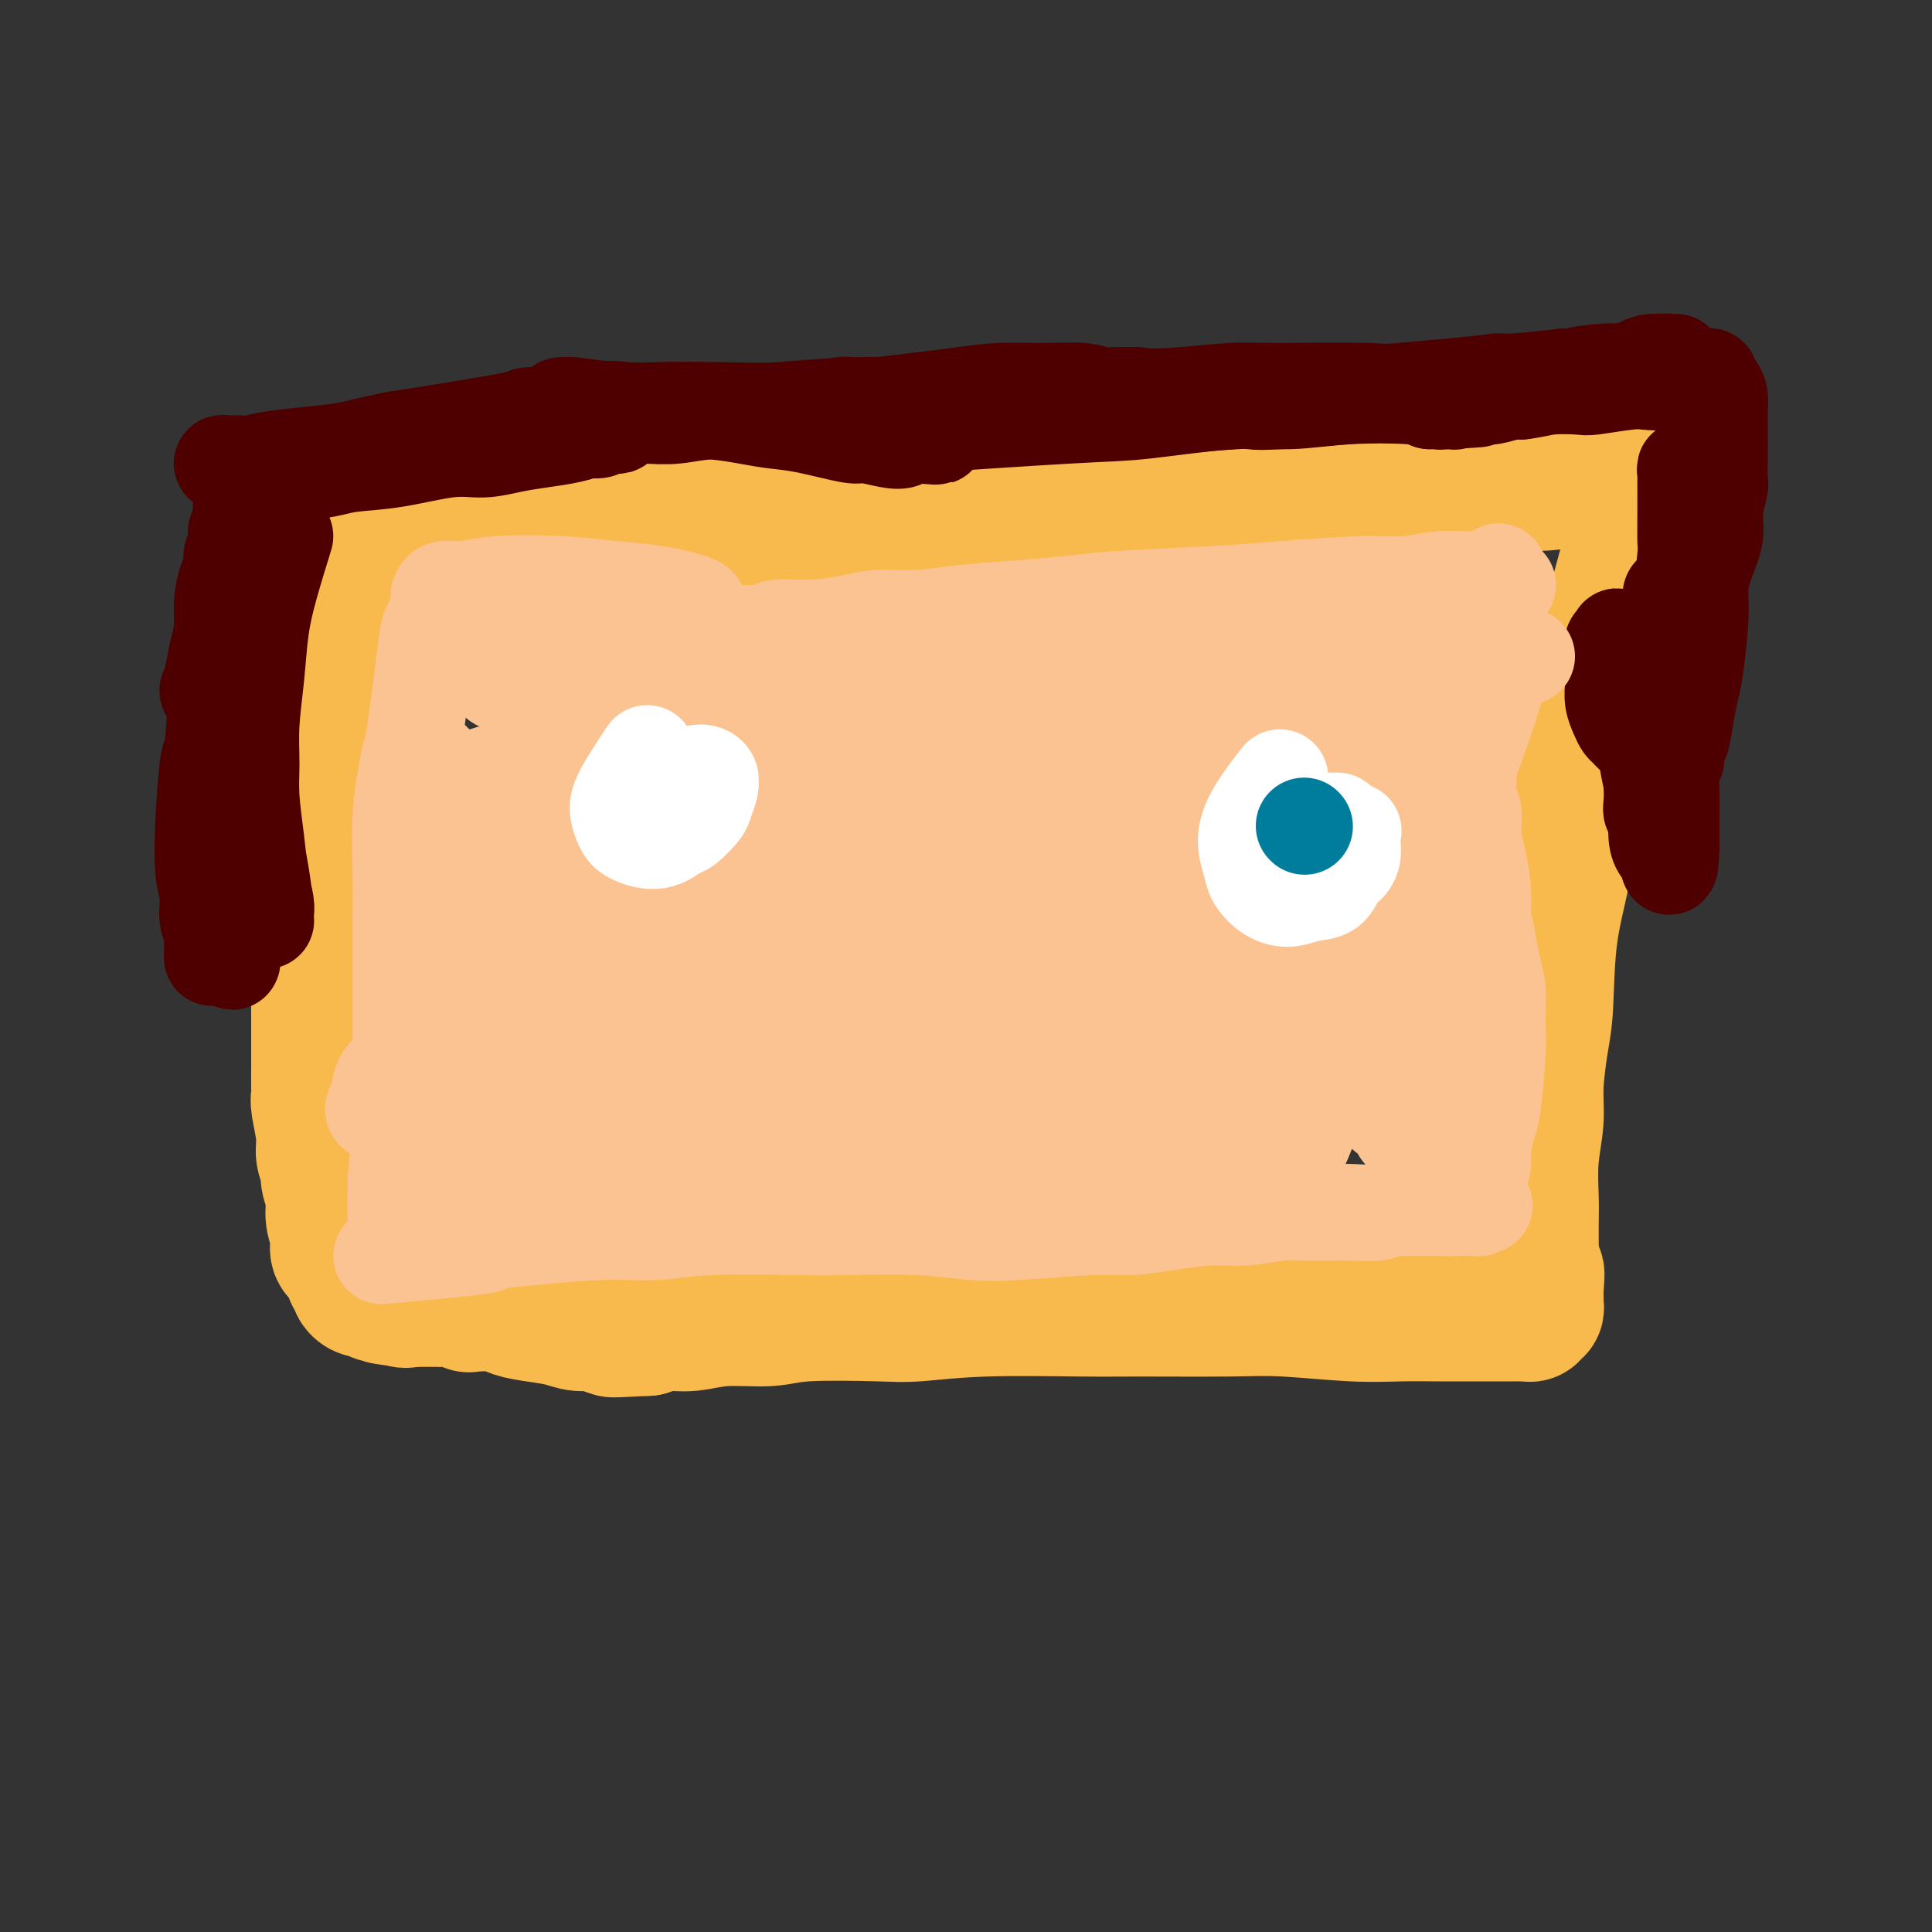 <svg viewBox='0 0 400 400' version='1.1' xmlns='http://www.w3.org/2000/svg' xmlns:xlink='http://www.w3.org/1999/xlink'><rect x="0" y="0" width="400" height="400" fill="#333333" stroke="none"/><g fill='none' stroke='#F8BA4D' stroke-width='28' stroke-linecap='round' stroke-linejoin='round'><path d='M77,107c2.270,-0.122 4.539,-0.243 6,0c1.461,0.243 2.112,0.851 4,1c1.888,0.149 5.012,-0.160 9,0c3.988,0.160 8.841,0.790 13,1c4.159,0.210 7.625,0.001 12,0c4.375,-0.001 9.661,0.207 15,0c5.339,-0.207 10.732,-0.829 15,-1c4.268,-0.171 7.413,0.109 11,0c3.587,-0.109 7.618,-0.608 14,-1c6.382,-0.392 15.117,-0.678 20,-1c4.883,-0.322 5.915,-0.678 9,-1c3.085,-0.322 8.223,-0.608 13,-1c4.777,-0.392 9.194,-0.890 14,-1c4.806,-0.110 10.003,0.168 14,0c3.997,-0.168 6.795,-0.781 10,-1c3.205,-0.219 6.816,-0.044 10,0c3.184,0.044 5.939,-0.045 9,0c3.061,0.045 6.427,0.222 10,0c3.573,-0.222 7.353,-0.843 9,-1c1.647,-0.157 1.160,0.151 4,0c2.840,-0.151 9.008,-0.762 12,-1c2.992,-0.238 2.807,-0.102 4,0c1.193,0.102 3.763,0.172 6,0c2.237,-0.172 4.141,-0.585 6,-1c1.859,-0.415 3.674,-0.833 5,-1c1.326,-0.167 2.163,-0.084 3,0'/><path d='M334,98c31.283,-1.929 10.491,-1.250 3,-1c-7.491,0.250 -1.682,0.071 1,0c2.682,-0.071 2.235,-0.033 2,0c-0.235,0.033 -0.259,0.061 0,0c0.259,-0.061 0.803,-0.211 1,0c0.197,0.211 0.049,0.781 0,1c-0.049,0.219 0.002,0.085 0,0c-0.002,-0.085 -0.057,-0.123 0,0c0.057,0.123 0.226,0.405 0,1c-0.226,0.595 -0.848,1.501 -1,2c-0.152,0.499 0.166,0.591 0,2c-0.166,1.409 -0.815,4.135 -1,5c-0.185,0.865 0.094,-0.131 -1,4c-1.094,4.131 -3.562,13.389 -5,18c-1.438,4.611 -1.846,4.574 -2,5c-0.154,0.426 -0.055,1.316 -1,6c-0.945,4.684 -2.935,13.161 -4,20c-1.065,6.839 -1.203,12.039 -2,17c-0.797,4.961 -2.251,9.682 -3,15c-0.749,5.318 -0.793,11.234 -1,15c-0.207,3.766 -0.577,5.382 -1,8c-0.423,2.618 -0.898,6.239 -1,9c-0.102,2.761 0.169,4.661 0,7c-0.169,2.339 -0.777,5.116 -1,8c-0.223,2.884 -0.060,5.876 0,8c0.060,2.124 0.016,3.379 0,5c-0.016,1.621 -0.005,3.606 0,5c0.005,1.394 0.002,2.197 0,3'/><path d='M317,261c-0.392,11.029 0.627,4.601 1,3c0.373,-1.601 0.100,1.626 0,3c-0.100,1.374 -0.026,0.894 0,1c0.026,0.106 0.003,0.799 0,1c-0.003,0.201 0.013,-0.091 0,0c-0.013,0.091 -0.055,0.564 0,1c0.055,0.436 0.208,0.835 0,1c-0.208,0.165 -0.776,0.097 -1,0c-0.224,-0.097 -0.104,-0.222 0,0c0.104,0.222 0.192,0.792 0,1c-0.192,0.208 -0.664,0.056 -1,0c-0.336,-0.056 -0.537,-0.015 -1,0c-0.463,0.015 -1.187,0.004 -2,0c-0.813,-0.004 -1.714,0.000 -3,0c-1.286,-0.000 -2.956,-0.004 -5,0c-2.044,0.004 -4.460,0.015 -7,0c-2.540,-0.015 -5.203,-0.057 -8,0c-2.797,0.057 -5.730,0.212 -10,0c-4.270,-0.212 -9.879,-0.790 -14,-1c-4.121,-0.210 -6.756,-0.053 -12,0c-5.244,0.053 -13.099,0.000 -18,0c-4.901,-0.000 -6.848,0.051 -12,0c-5.152,-0.051 -13.507,-0.206 -20,0c-6.493,0.206 -11.123,0.772 -14,1c-2.877,0.228 -4.001,0.118 -8,0c-3.999,-0.118 -10.873,-0.242 -15,0c-4.127,0.242 -5.506,0.852 -8,1c-2.494,0.148 -6.101,-0.167 -9,0c-2.899,0.167 -5.088,0.814 -7,1c-1.912,0.186 -3.546,-0.090 -5,0c-1.454,0.090 -2.727,0.545 -4,1'/><path d='M134,275c-11.671,0.619 -5.848,0.165 -4,0c1.848,-0.165 -0.278,-0.043 -1,0c-0.722,0.043 -0.040,0.008 0,0c0.040,-0.008 -0.562,0.013 -1,0c-0.438,-0.013 -0.712,-0.059 -1,0c-0.288,0.059 -0.589,0.223 -1,0c-0.411,-0.223 -0.930,-0.833 -2,-1c-1.070,-0.167 -2.691,0.109 -4,0c-1.309,-0.109 -2.306,-0.604 -4,-1c-1.694,-0.396 -4.085,-0.694 -6,-1c-1.915,-0.306 -3.355,-0.622 -4,-1c-0.645,-0.378 -0.495,-0.819 -2,-1c-1.505,-0.181 -4.665,-0.101 -6,0c-1.335,0.101 -0.845,0.223 -1,0c-0.155,-0.223 -0.955,-0.792 -2,-1c-1.045,-0.208 -2.336,-0.056 -3,0c-0.664,0.056 -0.701,0.015 -1,0c-0.299,-0.015 -0.858,-0.004 -1,0c-0.142,0.004 0.135,0.001 0,0c-0.135,-0.001 -0.681,-0.000 -1,0c-0.319,0.000 -0.410,0.000 -1,0c-0.590,-0.000 -1.678,-0.000 -2,0c-0.322,0.000 0.124,0.000 0,0c-0.124,-0.000 -0.817,-0.000 -1,0c-0.183,0.000 0.143,0.000 0,0c-0.143,-0.000 -0.755,-0.000 -1,0c-0.245,0.000 -0.122,0.000 0,0'/><path d='M84,269c-7.975,-0.944 -2.911,-0.306 -1,0c1.911,0.306 0.671,0.278 0,0c-0.671,-0.278 -0.771,-0.807 -1,-1c-0.229,-0.193 -0.586,-0.051 -1,0c-0.414,0.051 -0.884,0.010 -1,0c-0.116,-0.010 0.124,0.011 0,0c-0.124,-0.011 -0.610,-0.055 -1,0c-0.390,0.055 -0.683,0.208 -1,0c-0.317,-0.208 -0.658,-0.777 -1,-1c-0.342,-0.223 -0.683,-0.099 -1,0c-0.317,0.099 -0.608,0.174 -1,0c-0.392,-0.174 -0.883,-0.598 -1,-1c-0.117,-0.402 0.142,-0.781 0,-1c-0.142,-0.219 -0.683,-0.277 -1,-1c-0.317,-0.723 -0.410,-2.110 -1,-3c-0.590,-0.890 -1.679,-1.282 -2,-2c-0.321,-0.718 0.125,-1.763 0,-3c-0.125,-1.237 -0.822,-2.666 -1,-4c-0.178,-1.334 0.164,-2.573 0,-4c-0.164,-1.427 -0.832,-3.040 -1,-4c-0.168,-0.960 0.165,-1.265 0,-2c-0.165,-0.735 -0.829,-1.901 -1,-3c-0.171,-1.099 0.150,-2.133 0,-4c-0.150,-1.867 -0.772,-4.569 -1,-6c-0.228,-1.431 -0.061,-1.592 0,-2c0.061,-0.408 0.016,-1.062 0,-2c-0.016,-0.938 -0.004,-2.159 0,-4c0.004,-1.841 0.001,-4.303 0,-6c-0.001,-1.697 -0.000,-2.628 0,-4c0.000,-1.372 0.000,-3.186 0,-5'/><path d='M66,206c-0.850,-9.029 -0.974,-5.100 -1,-5c-0.026,0.100 0.046,-3.629 0,-6c-0.046,-2.371 -0.209,-3.383 0,-5c0.209,-1.617 0.792,-3.839 1,-6c0.208,-2.161 0.042,-4.262 0,-6c-0.042,-1.738 0.042,-3.114 0,-5c-0.042,-1.886 -0.208,-4.281 0,-6c0.208,-1.719 0.792,-2.762 1,-4c0.208,-1.238 0.042,-2.672 0,-4c-0.042,-1.328 0.041,-2.550 0,-4c-0.041,-1.450 -0.207,-3.129 0,-5c0.207,-1.871 0.788,-3.935 1,-5c0.212,-1.065 0.057,-1.131 0,-2c-0.057,-0.869 -0.014,-2.539 0,-4c0.014,-1.461 -0.000,-2.712 0,-4c0.000,-1.288 0.016,-2.613 0,-4c-0.016,-1.387 -0.062,-2.837 0,-4c0.062,-1.163 0.232,-2.041 0,-3c-0.232,-0.959 -0.865,-2.000 -1,-3c-0.135,-1.000 0.226,-1.959 0,-3c-0.226,-1.041 -1.041,-2.163 -1,-3c0.041,-0.837 0.939,-1.387 1,-2c0.061,-0.613 -0.716,-1.289 -1,-2c-0.284,-0.711 -0.076,-1.459 0,-2c0.076,-0.541 0.021,-0.876 0,-1c-0.021,-0.124 -0.006,-0.035 0,0c0.006,0.035 0.003,0.018 0,0'/></g>
<g fill='none' stroke='#4E0000' stroke-width='20' stroke-linecap='round' stroke-linejoin='round'><path d='M59,111c-1.064,3.444 -2.127,6.888 -3,10c-0.873,3.112 -1.555,5.893 -2,9c-0.445,3.107 -0.652,6.541 -1,10c-0.348,3.459 -0.837,6.945 -1,10c-0.163,3.055 -0.002,5.679 0,8c0.002,2.321 -0.157,4.338 0,7c0.157,2.662 0.631,5.970 1,9c0.369,3.030 0.635,5.784 1,8c0.365,2.216 0.829,3.894 1,5c0.171,1.106 0.050,1.641 0,2c-0.050,0.359 -0.027,0.544 0,1c0.027,0.456 0.060,1.185 0,0c-0.060,-1.185 -0.211,-4.283 -1,-9c-0.789,-4.717 -2.215,-11.052 -3,-16c-0.785,-4.948 -0.928,-8.510 -1,-12c-0.072,-3.490 -0.072,-6.910 0,-10c0.072,-3.090 0.215,-5.852 0,-8c-0.215,-2.148 -0.790,-3.682 -1,-5c-0.210,-1.318 -0.056,-2.420 0,-3c0.056,-0.580 0.012,-0.639 0,-1c-0.012,-0.361 0.007,-1.025 0,-1c-0.007,0.025 -0.040,0.737 0,2c0.040,1.263 0.154,3.075 0,7c-0.154,3.925 -0.577,9.962 -1,16'/><path d='M48,150c-0.155,5.670 -0.041,8.344 0,10c0.041,1.656 0.011,2.295 0,5c-0.011,2.705 -0.003,7.478 0,11c0.003,3.522 0.001,5.794 0,8c-0.001,2.206 -0.000,4.346 0,6c0.000,1.654 0.001,2.822 0,4c-0.001,1.178 -0.003,2.368 0,3c0.003,0.632 0.011,0.708 0,1c-0.011,0.292 -0.042,0.800 0,1c0.042,0.200 0.156,0.092 0,-1c-0.156,-1.092 -0.581,-3.167 -1,-9c-0.419,-5.833 -0.830,-15.425 -1,-21c-0.170,-5.575 -0.098,-7.134 0,-10c0.098,-2.866 0.222,-7.040 0,-10c-0.222,-2.960 -0.792,-4.707 -1,-6c-0.208,-1.293 -0.056,-2.133 0,-3c0.056,-0.867 0.016,-1.762 0,-2c-0.016,-0.238 -0.007,0.182 0,0c0.007,-0.182 0.014,-0.965 0,-1c-0.014,-0.035 -0.047,0.679 0,1c0.047,0.321 0.174,0.251 0,4c-0.174,3.749 -0.650,11.319 -1,14c-0.350,2.681 -0.573,0.473 -1,4c-0.427,3.527 -1.057,12.790 -1,18c0.057,5.210 0.800,6.366 1,8c0.200,1.634 -0.142,3.747 0,5c0.142,1.253 0.769,1.645 1,2c0.231,0.355 0.066,0.673 0,1c-0.066,0.327 -0.033,0.664 0,1'/><path d='M44,194c-0.138,8.826 0.018,1.890 0,-1c-0.018,-2.890 -0.211,-1.733 0,-5c0.211,-3.267 0.827,-10.959 1,-16c0.173,-5.041 -0.097,-7.430 0,-10c0.097,-2.570 0.562,-5.320 1,-8c0.438,-2.680 0.849,-5.289 1,-7c0.151,-1.711 0.040,-2.523 0,-3c-0.040,-0.477 -0.011,-0.619 0,-1c0.011,-0.381 0.004,-1.001 0,-1c-0.004,0.001 -0.006,0.624 0,1c0.006,0.376 0.019,0.505 0,2c-0.019,1.495 -0.072,4.357 0,6c0.072,1.643 0.268,2.066 0,4c-0.268,1.934 -1.000,5.380 -1,8c-0.000,2.620 0.732,4.414 1,6c0.268,1.586 0.072,2.966 0,4c-0.072,1.034 -0.021,1.724 0,2c0.021,0.276 0.010,0.138 0,0'/><path d='M43,143c0.341,-0.823 0.683,-1.646 1,-3c0.317,-1.354 0.611,-3.240 1,-5c0.389,-1.760 0.874,-3.396 1,-5c0.126,-1.604 -0.106,-3.178 0,-5c0.106,-1.822 0.550,-3.892 1,-5c0.450,-1.108 0.905,-1.253 1,-2c0.095,-0.747 -0.172,-2.094 0,-3c0.172,-0.906 0.782,-1.371 1,-2c0.218,-0.629 0.044,-1.422 0,-2c-0.044,-0.578 0.041,-0.939 0,-1c-0.041,-0.061 -0.208,0.180 0,0c0.208,-0.180 0.792,-0.780 1,-1c0.208,-0.220 0.042,-0.061 0,0c-0.042,0.061 0.041,0.024 0,0c-0.041,-0.024 -0.206,-0.036 0,0c0.206,0.036 0.783,0.118 1,0c0.217,-0.118 0.073,-0.437 0,0c-0.073,0.437 -0.075,1.631 0,3c0.075,1.369 0.228,2.915 0,5c-0.228,2.085 -0.835,4.711 -1,7c-0.165,2.289 0.113,4.240 0,6c-0.113,1.760 -0.618,3.327 -1,5c-0.382,1.673 -0.641,3.450 -1,5c-0.359,1.550 -0.817,2.871 -1,4c-0.183,1.129 -0.092,2.064 0,3'/><path d='M47,147c-0.559,6.222 0.042,2.776 0,2c-0.042,-0.776 -0.729,1.118 -1,2c-0.271,0.882 -0.126,0.751 0,1c0.126,0.249 0.233,0.876 0,1c-0.233,0.124 -0.806,-0.256 -1,-1c-0.194,-0.744 -0.010,-1.852 0,-3c0.010,-1.148 -0.155,-2.334 0,-4c0.155,-1.666 0.629,-3.810 1,-6c0.371,-2.190 0.639,-4.425 1,-6c0.361,-1.575 0.815,-2.490 1,-4c0.185,-1.510 0.102,-3.614 0,-5c-0.102,-1.386 -0.223,-2.054 0,-3c0.223,-0.946 0.791,-2.169 1,-3c0.209,-0.831 0.060,-1.269 0,-2c-0.060,-0.731 -0.030,-1.753 0,-2c0.030,-0.247 0.061,0.282 0,0c-0.061,-0.282 -0.212,-1.376 0,-2c0.212,-0.624 0.789,-0.779 1,-1c0.211,-0.221 0.055,-0.507 0,-1c-0.055,-0.493 -0.011,-1.193 0,-2c0.011,-0.807 -0.011,-1.722 0,-2c0.011,-0.278 0.056,0.079 0,0c-0.056,-0.079 -0.211,-0.595 0,-1c0.211,-0.405 0.789,-0.700 1,-1c0.211,-0.300 0.057,-0.606 0,-1c-0.057,-0.394 -0.015,-0.875 0,-1c0.015,-0.125 0.004,0.107 0,0c-0.004,-0.107 -0.002,-0.554 0,-1'/><path d='M51,101c0.769,-7.901 0.192,-2.652 0,-1c-0.192,1.652 -0.000,-0.293 0,-1c0.000,-0.707 -0.191,-0.174 0,0c0.191,0.174 0.764,-0.009 1,0c0.236,0.009 0.135,0.209 1,0c0.865,-0.209 2.697,-0.828 4,-1c1.303,-0.172 2.076,0.104 4,0c1.924,-0.104 4.999,-0.587 7,-1c2.001,-0.413 2.929,-0.755 5,-1c2.071,-0.245 5.287,-0.394 9,-1c3.713,-0.606 7.924,-1.668 11,-2c3.076,-0.332 5.016,0.065 7,0c1.984,-0.065 4.012,-0.591 6,-1c1.988,-0.409 3.937,-0.702 6,-1c2.063,-0.298 4.240,-0.602 6,-1c1.760,-0.398 3.102,-0.890 4,-1c0.898,-0.110 1.351,0.163 2,0c0.649,-0.163 1.494,-0.762 2,-1c0.506,-0.238 0.672,-0.115 1,0c0.328,0.115 0.817,0.223 1,0c0.183,-0.223 0.061,-0.778 0,-1c-0.061,-0.222 -0.062,-0.112 0,0c0.062,0.112 0.189,0.226 0,0c-0.189,-0.226 -0.692,-0.792 -1,-1c-0.308,-0.208 -0.422,-0.059 -1,0c-0.578,0.059 -1.619,0.026 -5,0c-3.381,-0.026 -9.103,-0.045 -11,0c-1.897,0.045 0.029,0.156 -4,1c-4.029,0.844 -14.015,2.422 -24,4'/><path d='M82,91c-6.072,1.178 -7.251,1.622 -9,2c-1.749,0.378 -4.069,0.690 -7,1c-2.931,0.310 -6.472,0.619 -9,1c-2.528,0.381 -4.042,0.833 -5,1c-0.958,0.167 -1.361,0.049 -2,0c-0.639,-0.049 -1.514,-0.027 -2,0c-0.486,0.027 -0.581,0.061 -1,0c-0.419,-0.061 -1.160,-0.216 -1,0c0.160,0.216 1.221,0.804 3,1c1.779,0.196 4.277,0.001 6,0c1.723,-0.001 2.671,0.191 5,0c2.329,-0.191 6.040,-0.766 12,-2c5.960,-1.234 14.171,-3.126 18,-4c3.829,-0.874 3.276,-0.732 6,-1c2.724,-0.268 8.725,-0.948 14,-2c5.275,-1.052 9.824,-2.475 13,-3c3.176,-0.525 4.981,-0.151 7,0c2.019,0.151 4.254,0.081 7,0c2.746,-0.081 6.004,-0.172 9,0c2.996,0.172 5.730,0.605 8,1c2.270,0.395 4.074,0.750 6,1c1.926,0.250 3.973,0.394 7,1c3.027,0.606 7.035,1.675 9,2c1.965,0.325 1.888,-0.095 3,0c1.112,0.095 3.411,0.706 5,1c1.589,0.294 2.466,0.271 3,0c0.534,-0.271 0.724,-0.792 1,-1c0.276,-0.208 0.638,-0.104 1,0'/><path d='M189,90c10.144,0.757 2.505,0.148 0,0c-2.505,-0.148 0.123,0.164 1,0c0.877,-0.164 0.001,-0.805 0,-1c-0.001,-0.195 0.872,0.057 -3,0c-3.872,-0.057 -12.489,-0.422 -17,-1c-4.511,-0.578 -4.916,-1.370 -8,-2c-3.084,-0.630 -8.846,-1.097 -13,-1c-4.154,0.097 -6.701,0.759 -9,1c-2.299,0.241 -4.349,0.062 -6,0c-1.651,-0.062 -2.903,-0.006 -4,0c-1.097,0.006 -2.037,-0.037 -3,0c-0.963,0.037 -1.948,0.154 -3,0c-1.052,-0.154 -2.173,-0.578 -3,-1c-0.827,-0.422 -1.362,-0.841 -2,-1c-0.638,-0.159 -1.378,-0.057 -2,0c-0.622,0.057 -1.126,0.067 -1,0c0.126,-0.067 0.883,-0.213 3,0c2.117,0.213 5.596,0.785 8,1c2.404,0.215 3.734,0.072 8,0c4.266,-0.072 11.467,-0.072 16,0c4.533,0.072 6.398,0.216 10,0c3.602,-0.216 8.943,-0.794 15,-1c6.057,-0.206 12.832,-0.041 16,0c3.168,0.041 2.729,-0.041 5,0c2.271,0.041 7.252,0.204 11,0c3.748,-0.204 6.262,-0.776 8,-1c1.738,-0.224 2.699,-0.099 4,0c1.301,0.099 2.943,0.171 4,0c1.057,-0.171 1.528,-0.586 2,-1'/><path d='M226,82c17.255,-0.309 5.892,-0.083 2,0c-3.892,0.083 -0.312,0.023 1,0c1.312,-0.023 0.357,-0.010 0,0c-0.357,0.010 -0.115,0.017 0,0c0.115,-0.017 0.103,-0.058 0,0c-0.103,0.058 -0.297,0.215 -1,0c-0.703,-0.215 -1.916,-0.801 -4,-1c-2.084,-0.199 -5.039,-0.011 -8,0c-2.961,0.011 -5.927,-0.154 -9,0c-3.073,0.154 -6.251,0.629 -9,1c-2.749,0.371 -5.069,0.640 -8,1c-2.931,0.360 -6.475,0.813 -9,1c-2.525,0.187 -4.033,0.109 -5,0c-0.967,-0.109 -1.395,-0.250 -2,0c-0.605,0.250 -1.388,0.892 -2,1c-0.612,0.108 -1.054,-0.318 -1,0c0.054,0.318 0.603,1.380 4,2c3.397,0.620 9.640,0.799 11,1c1.360,0.201 -2.164,0.423 4,0c6.164,-0.423 22.017,-1.490 31,-2c8.983,-0.510 11.096,-0.463 16,-1c4.904,-0.537 12.599,-1.658 18,-2c5.401,-0.342 8.510,0.094 12,0c3.490,-0.094 7.363,-0.718 12,-1c4.637,-0.282 10.039,-0.224 13,0c2.961,0.224 3.480,0.612 4,1'/><path d='M296,83c17.319,-0.775 7.617,-0.211 4,0c-3.617,0.211 -1.148,0.070 0,0c1.148,-0.070 0.976,-0.070 1,0c0.024,0.070 0.244,0.211 0,0c-0.244,-0.211 -0.952,-0.774 -1,-1c-0.048,-0.226 0.563,-0.114 0,0c-0.563,0.114 -2.301,0.230 -5,0c-2.699,-0.230 -6.359,-0.808 -12,-1c-5.641,-0.192 -13.264,0.000 -18,0c-4.736,-0.000 -6.586,-0.192 -10,0c-3.414,0.192 -8.390,0.770 -12,1c-3.610,0.230 -5.852,0.113 -8,0c-2.148,-0.113 -4.203,-0.223 -6,0c-1.797,0.223 -3.336,0.778 -5,1c-1.664,0.222 -3.453,0.112 -5,0c-1.547,-0.112 -2.852,-0.227 -4,0c-1.148,0.227 -2.139,0.797 -3,1c-0.861,0.203 -1.594,0.040 -2,0c-0.406,-0.040 -0.487,0.044 0,0c0.487,-0.044 1.542,-0.216 3,0c1.458,0.216 3.321,0.821 6,1c2.679,0.179 6.176,-0.067 7,0c0.824,0.067 -1.025,0.449 5,0c6.025,-0.449 19.923,-1.727 25,-2c5.077,-0.273 1.333,0.460 9,0c7.667,-0.460 26.746,-2.113 36,-3c9.254,-0.887 8.684,-1.008 9,-1c0.316,0.008 1.519,0.145 4,0c2.481,-0.145 6.241,-0.573 10,-1'/><path d='M324,78c17.773,-0.863 6.204,-0.020 3,0c-3.204,0.020 1.956,-0.783 5,-1c3.044,-0.217 3.971,0.152 5,0c1.029,-0.152 2.160,-0.825 3,-1c0.840,-0.175 1.388,0.150 2,0c0.612,-0.150 1.289,-0.773 2,-1c0.711,-0.227 1.456,-0.059 2,0c0.544,0.059 0.887,0.008 1,0c0.113,-0.008 -0.005,0.026 -1,0c-0.995,-0.026 -2.868,-0.113 -4,0c-1.132,0.113 -1.525,0.426 -3,1c-1.475,0.574 -4.033,1.411 -6,2c-1.967,0.589 -3.345,0.932 -5,1c-1.655,0.068 -3.588,-0.140 -5,0c-1.412,0.140 -2.303,0.626 -4,1c-1.697,0.374 -4.198,0.636 -6,1c-1.802,0.364 -2.904,0.830 -4,1c-1.096,0.170 -2.187,0.045 -3,0c-0.813,-0.045 -1.347,-0.011 -2,0c-0.653,0.011 -1.425,-0.001 -2,0c-0.575,0.001 -0.955,0.014 -1,0c-0.045,-0.014 0.244,-0.056 0,0c-0.244,0.056 -1.021,0.211 0,0c1.021,-0.211 3.841,-0.789 5,-1c1.159,-0.211 0.658,-0.057 1,0c0.342,0.057 1.526,0.016 3,0c1.474,-0.016 3.237,-0.008 5,0'/><path d='M315,81c3.028,-0.377 4.098,-0.819 6,-1c1.902,-0.181 4.638,-0.100 6,0c1.362,0.100 1.352,0.219 3,0c1.648,-0.219 4.956,-0.777 7,-1c2.044,-0.223 2.824,-0.112 4,0c1.176,0.112 2.749,0.226 4,0c1.251,-0.226 2.182,-0.793 3,-1c0.818,-0.207 1.525,-0.055 2,0c0.475,0.055 0.720,0.014 1,0c0.280,-0.014 0.596,-0.001 1,0c0.404,0.001 0.896,-0.012 1,0c0.104,0.012 -0.178,0.047 0,0c0.178,-0.047 0.818,-0.176 1,0c0.182,0.176 -0.095,0.657 0,1c0.095,0.343 0.561,0.547 1,1c0.439,0.453 0.849,1.155 1,2c0.151,0.845 0.042,1.834 0,3c-0.042,1.166 -0.015,2.510 0,4c0.015,1.490 0.020,3.127 0,5c-0.020,1.873 -0.064,3.981 0,5c0.064,1.019 0.238,0.950 0,2c-0.238,1.050 -0.886,3.219 -1,5c-0.114,1.781 0.306,3.172 0,5c-0.306,1.828 -1.339,4.091 -2,6c-0.661,1.909 -0.951,3.465 -1,5c-0.049,1.535 0.141,3.051 0,6c-0.141,2.949 -0.615,7.332 -1,10c-0.385,2.668 -0.681,3.619 -1,5c-0.319,1.381 -0.659,3.190 -1,5'/><path d='M349,148c-1.249,8.106 -0.870,3.873 -1,3c-0.130,-0.873 -0.767,1.616 -1,3c-0.233,1.384 -0.063,1.664 0,2c0.063,0.336 0.017,0.729 0,1c-0.017,0.271 -0.005,0.421 0,0c0.005,-0.421 0.004,-1.413 0,-3c-0.004,-1.587 -0.011,-3.771 0,-6c0.011,-2.229 0.042,-4.505 0,-7c-0.042,-2.495 -0.155,-5.210 0,-8c0.155,-2.790 0.577,-5.656 1,-9c0.423,-3.344 0.845,-7.166 1,-9c0.155,-1.834 0.042,-1.681 0,-3c-0.042,-1.319 -0.012,-4.110 0,-6c0.012,-1.890 0.007,-2.878 0,-4c-0.007,-1.122 -0.017,-2.376 0,-3c0.017,-0.624 0.062,-0.617 0,-1c-0.062,-0.383 -0.230,-1.154 0,-1c0.230,0.154 0.860,1.234 1,2c0.140,0.766 -0.208,1.217 0,3c0.208,1.783 0.972,4.897 1,8c0.028,3.103 -0.682,6.197 -1,9c-0.318,2.803 -0.245,5.317 0,7c0.245,1.683 0.662,2.534 0,7c-0.662,4.466 -2.404,12.548 -3,16c-0.596,3.452 -0.045,2.276 0,3c0.045,0.724 -0.416,3.350 -1,5c-0.584,1.650 -1.292,2.325 -2,3'/><path d='M344,160c-0.867,4.692 -0.035,2.921 0,3c0.035,0.079 -0.726,2.008 -1,3c-0.274,0.992 -0.059,1.045 0,1c0.059,-0.045 -0.036,-0.190 0,0c0.036,0.190 0.205,0.713 0,1c-0.205,0.287 -0.784,0.337 -1,0c-0.216,-0.337 -0.068,-1.060 0,-2c0.068,-0.940 0.055,-2.099 0,-4c-0.055,-1.901 -0.151,-4.546 0,-7c0.151,-2.454 0.548,-4.716 1,-7c0.452,-2.284 0.958,-4.590 1,-7c0.042,-2.410 -0.381,-4.922 0,-7c0.381,-2.078 1.567,-3.720 2,-5c0.433,-1.280 0.115,-2.198 0,-3c-0.115,-0.802 -0.027,-1.489 0,-2c0.027,-0.511 -0.007,-0.845 0,-1c0.007,-0.155 0.054,-0.130 0,0c-0.054,0.130 -0.210,0.365 0,1c0.210,0.635 0.784,1.671 1,3c0.216,1.329 0.072,2.951 0,5c-0.072,2.049 -0.072,4.523 0,7c0.072,2.477 0.215,4.955 0,7c-0.215,2.045 -0.790,3.658 -1,7c-0.210,3.342 -0.056,8.415 0,11c0.056,2.585 0.015,2.683 0,3c-0.015,0.317 -0.004,0.855 0,2c0.004,1.145 0.001,2.899 0,4c-0.001,1.101 -0.001,1.551 0,2'/><path d='M346,175c-0.227,8.210 -0.796,2.734 -1,1c-0.204,-1.734 -0.045,0.275 0,1c0.045,0.725 -0.026,0.165 0,0c0.026,-0.165 0.148,0.065 0,0c-0.148,-0.065 -0.565,-0.424 -1,-1c-0.435,-0.576 -0.887,-1.367 -1,-3c-0.113,-1.633 0.113,-4.106 0,-6c-0.113,-1.894 -0.566,-3.209 -1,-5c-0.434,-1.791 -0.848,-4.059 -1,-5c-0.152,-0.941 -0.041,-0.556 0,-2c0.041,-1.444 0.011,-4.715 0,-6c-0.011,-1.285 -0.003,-0.582 0,-1c0.003,-0.418 0.001,-1.958 0,-3c-0.001,-1.042 -0.000,-1.585 0,-2c0.000,-0.415 -0.001,-0.700 0,-1c0.001,-0.300 0.003,-0.614 0,-1c-0.003,-0.386 -0.011,-0.844 0,-1c0.011,-0.156 0.040,-0.011 0,0c-0.040,0.011 -0.151,-0.111 0,0c0.151,0.111 0.562,0.454 1,1c0.438,0.546 0.902,1.294 1,2c0.098,0.706 -0.170,1.369 0,2c0.170,0.631 0.778,1.231 1,2c0.222,0.769 0.060,1.709 0,2c-0.060,0.291 -0.016,-0.066 0,0c0.016,0.066 0.004,0.556 0,1c-0.004,0.444 -0.001,0.841 0,1c0.001,0.159 0.001,0.079 0,0'/><path d='M344,151c0.285,1.619 -0.501,1.166 -1,1c-0.499,-0.166 -0.711,-0.044 -1,0c-0.289,0.044 -0.655,0.009 -1,0c-0.345,-0.009 -0.670,0.009 -1,0c-0.330,-0.009 -0.666,-0.046 -1,0c-0.334,0.046 -0.668,0.176 -1,0c-0.332,-0.176 -0.663,-0.656 -1,-1c-0.337,-0.344 -0.679,-0.552 -1,-1c-0.321,-0.448 -0.622,-1.135 -1,-2c-0.378,-0.865 -0.833,-1.909 -1,-3c-0.167,-1.091 -0.044,-2.228 0,-3c0.044,-0.772 0.011,-1.177 0,-2c-0.011,-0.823 0.001,-2.062 0,-3c-0.001,-0.938 -0.014,-1.575 0,-2c0.014,-0.425 0.055,-0.637 0,-1c-0.055,-0.363 -0.207,-0.878 0,-1c0.207,-0.122 0.773,0.150 1,0c0.227,-0.150 0.116,-0.720 0,-1c-0.116,-0.280 -0.238,-0.268 0,0c0.238,0.268 0.834,0.794 1,1c0.166,0.206 -0.099,0.094 0,0c0.099,-0.094 0.563,-0.170 1,0c0.437,0.170 0.849,0.584 1,1c0.151,0.416 0.043,0.833 0,1c-0.043,0.167 -0.022,0.083 0,0'/></g>
<g fill='none' stroke='#FCC392' stroke-width='20' stroke-linecap='round' stroke-linejoin='round'><path d='M154,167c-1.866,7.965 -3.732,15.929 -5,21c-1.268,5.071 -1.938,7.248 -2,13c-0.062,5.752 0.482,15.077 1,20c0.518,4.923 1.008,5.442 3,6c1.992,0.558 5.484,1.156 7,2c1.516,0.844 1.056,1.936 5,-1c3.944,-2.936 12.293,-9.900 18,-16c5.707,-6.100 8.771,-11.336 11,-16c2.229,-4.664 3.622,-8.757 5,-12c1.378,-3.243 2.739,-5.637 3,-8c0.261,-2.363 -0.580,-4.695 -1,-6c-0.420,-1.305 -0.419,-1.584 -1,-2c-0.581,-0.416 -1.745,-0.968 -4,-1c-2.255,-0.032 -5.602,0.457 -9,2c-3.398,1.543 -6.849,4.140 -11,9c-4.151,4.860 -9.003,11.984 -12,17c-2.997,5.016 -4.139,7.926 -5,11c-0.861,3.074 -1.439,6.312 -2,9c-0.561,2.688 -1.104,4.824 -1,6c0.104,1.176 0.855,1.390 2,2c1.145,0.610 2.683,1.615 6,1c3.317,-0.615 8.413,-2.851 12,-5c3.587,-2.149 5.666,-4.210 8,-7c2.334,-2.790 4.924,-6.308 7,-10c2.076,-3.692 3.639,-7.557 4,-11c0.361,-3.443 -0.480,-6.466 -1,-9c-0.520,-2.534 -0.720,-4.581 -2,-6c-1.280,-1.419 -3.640,-2.209 -6,-3'/><path d='M184,173c-1.455,-1.750 -1.093,-1.624 -4,-1c-2.907,0.624 -9.083,1.745 -14,4c-4.917,2.255 -8.577,5.642 -11,8c-2.423,2.358 -3.611,3.686 -5,5c-1.389,1.314 -2.980,2.614 -4,4c-1.020,1.386 -1.469,2.858 -2,4c-0.531,1.142 -1.142,1.956 1,3c2.142,1.044 7.038,2.320 12,2c4.962,-0.320 9.989,-2.234 12,-3c2.011,-0.766 1.005,-0.383 0,0'/><path d='M232,133c-4.298,-0.013 -8.596,-0.027 -16,1c-7.404,1.027 -17.913,3.094 -28,5c-10.087,1.906 -19.753,3.653 -30,6c-10.247,2.347 -21.074,5.296 -31,8c-9.926,2.704 -18.949,5.163 -25,7c-6.051,1.837 -9.130,3.053 -11,4c-1.870,0.947 -2.530,1.624 -4,2c-1.470,0.376 -3.749,0.452 -1,1c2.749,0.548 10.527,1.569 17,2c6.473,0.431 11.642,0.273 22,0c10.358,-0.273 25.906,-0.662 40,-1c14.094,-0.338 26.734,-0.627 41,-1c14.266,-0.373 30.159,-0.831 41,-1c10.841,-0.169 16.631,-0.047 24,0c7.369,0.047 16.317,0.021 21,0c4.683,-0.021 5.099,-0.036 6,0c0.901,0.036 2.285,0.122 1,0c-1.285,-0.122 -5.241,-0.451 -14,-1c-8.759,-0.549 -22.322,-1.317 -35,-2c-12.678,-0.683 -24.472,-1.282 -36,-2c-11.528,-0.718 -22.791,-1.555 -32,-2c-9.209,-0.445 -16.365,-0.497 -26,-1c-9.635,-0.503 -21.747,-1.455 -28,-2c-6.253,-0.545 -6.645,-0.681 -8,-1c-1.355,-0.319 -3.672,-0.820 -5,-1c-1.328,-0.180 -1.665,-0.038 -1,0c0.665,0.038 2.333,-0.028 11,0c8.667,0.028 24.333,0.151 34,0c9.667,-0.151 13.333,-0.575 17,-1'/><path d='M176,153c16.666,-0.272 27.829,-0.452 39,-1c11.171,-0.548 22.348,-1.464 31,-2c8.652,-0.536 14.780,-0.693 19,-1c4.220,-0.307 6.532,-0.765 8,-1c1.468,-0.235 2.093,-0.249 3,0c0.907,0.249 2.095,0.760 -2,0c-4.095,-0.760 -13.474,-2.792 -24,-4c-10.526,-1.208 -22.200,-1.592 -36,-2c-13.800,-0.408 -29.724,-0.841 -43,-1c-13.276,-0.159 -23.902,-0.043 -32,0c-8.098,0.043 -13.669,0.015 -19,0c-5.331,-0.015 -10.422,-0.017 -13,0c-2.578,0.017 -2.643,0.053 -3,0c-0.357,-0.053 -1.007,-0.194 -1,0c0.007,0.194 0.672,0.724 6,1c5.328,0.276 15.320,0.298 29,0c13.680,-0.298 31.048,-0.917 42,-1c10.952,-0.083 15.487,0.370 22,0c6.513,-0.370 15.003,-1.563 19,-2c3.997,-0.437 3.501,-0.118 4,0c0.499,0.118 1.994,0.035 3,0c1.006,-0.035 1.522,-0.022 -3,-1c-4.522,-0.978 -14.083,-2.948 -24,-4c-9.917,-1.052 -20.190,-1.185 -30,-1c-9.810,0.185 -19.155,0.689 -27,1c-7.845,0.311 -14.188,0.429 -21,1c-6.812,0.571 -14.094,1.596 -19,2c-4.906,0.404 -7.436,0.186 -9,0c-1.564,-0.186 -2.161,-0.339 0,0c2.161,0.339 7.081,1.169 12,2'/><path d='M107,139c7.724,0.357 21.033,0.249 27,0c5.967,-0.249 4.591,-0.638 8,-1c3.409,-0.362 11.602,-0.696 16,-1c4.398,-0.304 5.001,-0.578 6,-1c0.999,-0.422 2.395,-0.994 3,-1c0.605,-0.006 0.420,0.552 -1,0c-1.420,-0.552 -4.073,-2.215 -11,-3c-6.927,-0.785 -18.126,-0.694 -24,-1c-5.874,-0.306 -6.422,-1.010 -11,-1c-4.578,0.010 -13.188,0.734 -18,1c-4.812,0.266 -5.828,0.073 -7,0c-1.172,-0.073 -2.500,-0.027 -3,0c-0.500,0.027 -0.173,0.034 0,0c0.173,-0.034 0.190,-0.108 3,0c2.810,0.108 8.411,0.397 15,0c6.589,-0.397 14.164,-1.481 19,-2c4.836,-0.519 6.933,-0.471 9,-1c2.067,-0.529 4.105,-1.633 5,-2c0.895,-0.367 0.648,0.003 1,0c0.352,-0.003 1.302,-0.380 0,-1c-1.302,-0.620 -4.858,-1.483 -8,-2c-3.142,-0.517 -5.872,-0.689 -9,-1c-3.128,-0.311 -6.656,-0.760 -11,-1c-4.344,-0.240 -9.506,-0.272 -13,0c-3.494,0.272 -5.320,0.849 -7,1c-1.680,0.151 -3.213,-0.125 -4,0c-0.787,0.125 -0.827,0.649 -1,1c-0.173,0.351 -0.478,0.529 1,1c1.478,0.471 4.739,1.236 8,2'/><path d='M100,126c3.531,0.785 8.358,0.746 12,1c3.642,0.254 6.100,0.800 8,1c1.900,0.200 3.243,0.053 4,0c0.757,-0.053 0.929,-0.011 1,0c0.071,0.011 0.043,-0.008 0,0c-0.043,0.008 -0.099,0.043 -1,0c-0.901,-0.043 -2.647,-0.165 -5,0c-2.353,0.165 -5.313,0.619 -8,1c-2.687,0.381 -5.102,0.691 -7,1c-1.898,0.309 -3.279,0.616 -4,1c-0.721,0.384 -0.781,0.845 -1,1c-0.219,0.155 -0.598,0.004 -1,0c-0.402,-0.004 -0.828,0.138 -1,0c-0.172,-0.138 -0.092,-0.558 0,-1c0.092,-0.442 0.195,-0.907 0,-1c-0.195,-0.093 -0.687,0.184 -1,0c-0.313,-0.184 -0.447,-0.831 -1,-1c-0.553,-0.169 -1.524,0.138 -2,0c-0.476,-0.138 -0.455,-0.721 -1,-1c-0.545,-0.279 -1.655,-0.253 -2,0c-0.345,0.253 0.075,0.735 0,1c-0.075,0.265 -0.644,0.313 -1,1c-0.356,0.687 -0.500,2.012 -1,6c-0.500,3.988 -1.357,10.639 -2,15c-0.643,4.361 -1.073,6.434 -1,10c0.073,3.566 0.648,8.626 1,13c0.352,4.374 0.479,8.062 1,11c0.521,2.938 1.434,5.125 2,7c0.566,1.875 0.783,3.437 1,5'/><path d='M90,197c1.016,6.250 1.056,3.875 1,3c-0.056,-0.875 -0.208,-0.249 0,0c0.208,0.249 0.774,0.121 1,0c0.226,-0.121 0.110,-0.236 0,-2c-0.110,-1.764 -0.214,-5.178 0,-9c0.214,-3.822 0.747,-8.054 1,-10c0.253,-1.946 0.226,-1.607 0,-4c-0.226,-2.393 -0.651,-7.519 -1,-10c-0.349,-2.481 -0.623,-2.319 -1,-3c-0.377,-0.681 -0.856,-2.206 -1,-3c-0.144,-0.794 0.049,-0.857 0,-1c-0.049,-0.143 -0.338,-0.365 -1,-1c-0.662,-0.635 -1.697,-1.683 -2,-2c-0.303,-0.317 0.126,0.096 0,0c-0.126,-0.096 -0.808,-0.702 -1,-1c-0.192,-0.298 0.106,-0.288 0,0c-0.106,0.288 -0.617,0.854 -1,2c-0.383,1.146 -0.639,2.873 -1,5c-0.361,2.127 -0.829,4.656 -1,8c-0.171,3.344 -0.046,7.503 0,11c0.046,3.497 0.012,6.331 0,9c-0.012,2.669 -0.002,5.173 0,8c0.002,2.827 -0.002,5.976 0,11c0.002,5.024 0.011,11.924 0,15c-0.011,3.076 -0.041,2.328 0,3c0.041,0.672 0.155,2.763 0,6c-0.155,3.237 -0.577,7.618 -1,12'/><path d='M82,244c-0.138,12.566 0.015,6.481 0,5c-0.015,-1.481 -0.200,1.642 0,3c0.200,1.358 0.786,0.952 1,1c0.214,0.048 0.058,0.551 0,1c-0.058,0.449 -0.016,0.842 0,1c0.016,0.158 0.008,0.079 0,0'/><path d='M79,260c8.293,-0.754 16.585,-1.507 20,-2c3.415,-0.493 1.952,-0.724 3,-1c1.048,-0.276 4.608,-0.596 9,-1c4.392,-0.404 9.618,-0.893 14,-1c4.382,-0.107 7.922,0.166 11,0c3.078,-0.166 5.696,-0.773 11,-1c5.304,-0.227 13.294,-0.074 18,0c4.706,0.074 6.127,0.068 10,0c3.873,-0.068 10.199,-0.200 15,0c4.801,0.200 8.076,0.730 11,1c2.924,0.270 5.498,0.278 10,0c4.502,-0.278 10.932,-0.844 15,-1c4.068,-0.156 5.774,0.098 8,0c2.226,-0.098 4.970,-0.548 8,-1c3.030,-0.452 6.344,-0.906 9,-1c2.656,-0.094 4.652,0.171 7,0c2.348,-0.171 5.048,-0.777 7,-1c1.952,-0.223 3.157,-0.064 5,0c1.843,0.064 4.324,0.031 6,0c1.676,-0.031 2.547,-0.061 4,0c1.453,0.061 3.488,0.212 5,0c1.512,-0.212 2.502,-0.789 3,-1c0.498,-0.211 0.505,-0.057 2,0c1.495,0.057 4.480,0.015 6,0c1.520,-0.015 1.577,-0.004 2,0c0.423,0.004 1.211,0.002 2,0'/><path d='M300,250c13.947,-0.774 4.316,-0.207 1,0c-3.316,0.207 -0.315,0.056 1,0c1.315,-0.056 0.945,-0.015 1,0c0.055,0.015 0.537,0.005 1,0c0.463,-0.005 0.909,-0.005 1,0c0.091,0.005 -0.172,0.016 0,0c0.172,-0.016 0.778,-0.059 1,0c0.222,0.059 0.060,0.220 0,0c-0.060,-0.220 -0.017,-0.820 0,-1c0.017,-0.180 0.009,0.062 0,0c-0.009,-0.062 -0.017,-0.426 0,-1c0.017,-0.574 0.060,-1.358 0,-2c-0.060,-0.642 -0.224,-1.140 0,-2c0.224,-0.860 0.834,-2.080 1,-3c0.166,-0.920 -0.113,-1.539 0,-3c0.113,-1.461 0.620,-3.765 1,-5c0.380,-1.235 0.635,-1.400 1,-4c0.365,-2.600 0.841,-7.636 1,-11c0.159,-3.364 0.001,-5.056 0,-7c-0.001,-1.944 0.153,-4.139 0,-6c-0.153,-1.861 -0.615,-3.389 -1,-5c-0.385,-1.611 -0.692,-3.306 -1,-5'/><path d='M308,195c-0.547,-4.198 -0.916,-3.192 -1,-4c-0.084,-0.808 0.117,-3.432 0,-6c-0.117,-2.568 -0.553,-5.082 -1,-7c-0.447,-1.918 -0.904,-3.239 -1,-5c-0.096,-1.761 0.171,-3.962 0,-5c-0.171,-1.038 -0.778,-0.913 -1,-2c-0.222,-1.087 -0.059,-3.386 0,-5c0.059,-1.614 0.015,-2.544 0,-4c-0.015,-1.456 -0.000,-3.439 0,-5c0.000,-1.561 -0.015,-2.701 0,-4c0.015,-1.299 0.059,-2.756 0,-4c-0.059,-1.244 -0.222,-2.273 0,-3c0.222,-0.727 0.829,-1.150 1,-2c0.171,-0.850 -0.094,-2.125 0,-3c0.094,-0.875 0.546,-1.351 1,-2c0.454,-0.649 0.909,-1.473 1,-2c0.091,-0.527 -0.182,-0.757 0,-1c0.182,-0.243 0.818,-0.499 1,-1c0.182,-0.501 -0.091,-1.248 0,-2c0.091,-0.752 0.547,-1.511 1,-2c0.453,-0.489 0.905,-0.709 1,-1c0.095,-0.291 -0.167,-0.653 0,-1c0.167,-0.347 0.764,-0.681 1,-1c0.236,-0.319 0.113,-0.625 0,-1c-0.113,-0.375 -0.215,-0.819 0,-1c0.215,-0.181 0.748,-0.100 1,0c0.252,0.100 0.222,0.219 0,0c-0.222,-0.219 -0.635,-0.777 -1,-1c-0.365,-0.223 -0.683,-0.112 -1,0'/><path d='M310,120c0.794,-3.247 -0.221,-0.866 -1,0c-0.779,0.866 -1.321,0.217 -2,0c-0.679,-0.217 -1.493,-0.003 -3,0c-1.507,0.003 -3.707,-0.207 -6,0c-2.293,0.207 -4.680,0.829 -7,1c-2.320,0.171 -4.573,-0.109 -9,0c-4.427,0.109 -11.028,0.607 -16,1c-4.972,0.393 -8.315,0.682 -14,1c-5.685,0.318 -13.711,0.663 -19,1c-5.289,0.337 -7.842,0.664 -11,1c-3.158,0.336 -6.922,0.681 -11,1c-4.078,0.319 -8.472,0.611 -12,1c-3.528,0.389 -6.192,0.874 -9,1c-2.808,0.126 -5.760,-0.106 -8,0c-2.240,0.106 -3.769,0.551 -6,1c-2.231,0.449 -5.163,0.904 -8,1c-2.837,0.096 -5.580,-0.167 -7,0c-1.420,0.167 -1.518,0.763 -3,1c-1.482,0.237 -4.347,0.116 -6,0c-1.653,-0.116 -2.093,-0.228 -3,0c-0.907,0.228 -2.281,0.797 -3,1c-0.719,0.203 -0.782,0.039 -1,0c-0.218,-0.039 -0.591,0.046 -1,0c-0.409,-0.046 -0.854,-0.222 3,0c3.854,0.222 12.008,0.844 18,1c5.992,0.156 9.823,-0.154 22,0c12.177,0.154 32.702,0.772 40,1c7.298,0.228 1.371,0.065 5,0c3.629,-0.065 16.815,-0.033 30,0'/><path d='M262,134c22.590,0.552 21.066,0.932 23,1c1.934,0.068 7.328,-0.175 12,0c4.672,0.175 8.624,0.768 11,1c2.376,0.232 3.178,0.104 5,0c1.822,-0.104 4.666,-0.182 2,0c-2.666,0.182 -10.842,0.626 -14,1c-3.158,0.374 -1.298,0.677 -7,1c-5.702,0.323 -18.967,0.665 -28,1c-9.033,0.335 -13.835,0.664 -20,1c-6.165,0.336 -13.692,0.679 -19,1c-5.308,0.321 -8.395,0.621 -11,1c-2.605,0.379 -4.728,0.837 -6,1c-1.272,0.163 -1.693,0.031 -2,0c-0.307,-0.031 -0.498,0.037 -1,0c-0.502,-0.037 -1.313,-0.181 0,0c1.313,0.181 4.749,0.686 9,1c4.251,0.314 9.315,0.438 18,0c8.685,-0.438 20.990,-1.438 26,-2c5.010,-0.562 2.725,-0.687 5,-1c2.275,-0.313 9.108,-0.815 12,-1c2.892,-0.185 1.841,-0.052 2,0c0.159,0.052 1.529,0.022 2,0c0.471,-0.022 0.043,-0.035 0,0c-0.043,0.035 0.298,0.117 -1,1c-1.298,0.883 -4.234,2.565 -8,5c-3.766,2.435 -8.360,5.622 -13,9c-4.640,3.378 -9.326,6.948 -12,9c-2.674,2.052 -3.335,2.586 -4,3c-0.665,0.414 -1.332,0.707 -2,1'/><path d='M241,168c-6.378,4.505 -2.323,1.767 1,1c3.323,-0.767 5.915,0.437 10,0c4.085,-0.437 9.663,-2.516 15,-5c5.337,-2.484 10.433,-5.372 15,-8c4.567,-2.628 8.606,-4.994 12,-7c3.394,-2.006 6.145,-3.652 8,-5c1.855,-1.348 2.816,-2.399 4,-3c1.184,-0.601 2.591,-0.751 3,-1c0.409,-0.249 -0.179,-0.596 0,-1c0.179,-0.404 1.126,-0.864 1,1c-0.126,1.864 -1.326,6.052 -5,16c-3.674,9.948 -9.822,25.657 -13,36c-3.178,10.343 -3.387,15.320 -4,19c-0.613,3.680 -1.629,6.061 -2,8c-0.371,1.939 -0.098,3.434 0,5c0.098,1.566 0.020,3.202 0,4c-0.020,0.798 0.019,0.759 0,1c-0.019,0.241 -0.094,0.761 1,-1c1.094,-1.761 3.357,-5.805 5,-11c1.643,-5.195 2.667,-11.542 3,-16c0.333,-4.458 -0.023,-7.026 0,-10c0.023,-2.974 0.427,-6.353 0,-8c-0.427,-1.647 -1.684,-1.561 -2,-3c-0.316,-1.439 0.310,-4.402 -1,-1c-1.310,3.402 -4.557,13.170 -6,18c-1.443,4.830 -1.081,4.724 -1,8c0.081,3.276 -0.120,9.936 0,14c0.120,4.064 0.560,5.532 1,7'/><path d='M286,226c0.319,5.541 1.116,4.893 2,5c0.884,0.107 1.856,0.970 2,2c0.144,1.030 -0.538,2.228 1,0c1.538,-2.228 5.298,-7.882 7,-11c1.702,-3.118 1.346,-3.700 2,-9c0.654,-5.300 2.318,-15.317 3,-21c0.682,-5.683 0.382,-7.030 0,-9c-0.382,-1.970 -0.846,-4.563 -1,-6c-0.154,-1.437 0.004,-1.719 0,-2c-0.004,-0.281 -0.169,-0.561 -1,0c-0.831,0.561 -2.329,1.963 -4,6c-1.671,4.037 -3.516,10.710 -5,17c-1.484,6.290 -2.609,12.198 -3,16c-0.391,3.802 -0.048,5.497 0,7c0.048,1.503 -0.197,2.813 0,4c0.197,1.187 0.837,2.251 1,3c0.163,0.749 -0.152,1.182 0,1c0.152,-0.182 0.770,-0.978 2,-4c1.230,-3.022 3.073,-8.269 4,-15c0.927,-6.731 0.938,-14.945 1,-20c0.062,-5.055 0.174,-6.951 0,-9c-0.174,-2.049 -0.636,-4.250 -1,-5c-0.364,-0.750 -0.631,-0.051 -1,0c-0.369,0.051 -0.839,-0.548 -3,1c-2.161,1.548 -6.013,5.244 -11,14c-4.987,8.756 -11.110,22.574 -14,30c-2.890,7.426 -2.547,8.461 -3,11c-0.453,2.539 -1.701,6.583 -2,9c-0.299,2.417 0.350,3.209 1,4'/><path d='M263,245c-0.816,4.040 -0.856,2.140 0,1c0.856,-1.140 2.609,-1.520 5,-6c2.391,-4.480 5.419,-13.060 8,-21c2.581,-7.940 4.715,-15.239 6,-20c1.285,-4.761 1.720,-6.982 2,-10c0.280,-3.018 0.406,-6.832 0,-9c-0.406,-2.168 -1.345,-2.691 -3,-4c-1.655,-1.309 -4.028,-3.404 -12,0c-7.972,3.404 -21.545,12.308 -27,16c-5.455,3.692 -2.794,2.174 -5,6c-2.206,3.826 -9.280,12.998 -13,18c-3.720,5.002 -4.087,5.835 -4,8c0.087,2.165 0.628,5.662 1,7c0.372,1.338 0.576,0.518 1,1c0.424,0.482 1.070,2.267 5,2c3.930,-0.267 11.144,-2.585 17,-5c5.856,-2.415 10.353,-4.926 14,-9c3.647,-4.074 6.443,-9.711 9,-14c2.557,-4.289 4.876,-7.230 6,-10c1.124,-2.770 1.055,-5.370 1,-7c-0.055,-1.630 -0.094,-2.290 -1,-3c-0.906,-0.710 -2.679,-1.469 -5,-2c-2.321,-0.531 -5.191,-0.835 -13,4c-7.809,4.835 -20.556,14.808 -26,19c-5.444,4.192 -3.583,2.604 -5,5c-1.417,2.396 -6.112,8.776 -7,12c-0.888,3.224 2.030,3.291 3,4c0.970,0.709 -0.009,2.060 5,0c5.009,-2.060 16.004,-7.530 27,-13'/><path d='M252,215c7.000,-4.329 10.999,-8.652 13,-11c2.001,-2.348 2.004,-2.721 3,-4c0.996,-1.279 2.984,-3.465 4,-5c1.016,-1.535 1.060,-2.420 1,-3c-0.060,-0.580 -0.223,-0.857 -1,-1c-0.777,-0.143 -2.167,-0.153 -6,2c-3.833,2.153 -10.110,6.470 -16,11c-5.890,4.530 -11.394,9.273 -15,13c-3.606,3.727 -5.315,6.438 -7,9c-1.685,2.562 -3.347,4.973 -4,7c-0.653,2.027 -0.297,3.668 0,5c0.297,1.332 0.537,2.356 4,2c3.463,-0.356 10.150,-2.091 18,-6c7.850,-3.909 16.864,-9.992 23,-15c6.136,-5.008 9.395,-8.941 12,-12c2.605,-3.059 4.555,-5.245 6,-7c1.445,-1.755 2.384,-3.080 3,-4c0.616,-0.920 0.907,-1.435 0,-2c-0.907,-0.565 -3.013,-1.181 -8,0c-4.987,1.181 -12.854,4.161 -22,9c-9.146,4.839 -19.569,11.539 -27,17c-7.431,5.461 -11.869,9.682 -15,13c-3.131,3.318 -4.954,5.733 -6,7c-1.046,1.267 -1.316,1.386 -2,2c-0.684,0.614 -1.784,1.724 0,2c1.784,0.276 6.451,-0.283 12,-2c5.549,-1.717 11.978,-4.592 20,-10c8.022,-5.408 17.636,-13.350 25,-20c7.364,-6.650 12.479,-12.009 16,-16c3.521,-3.991 5.448,-6.613 7,-9c1.552,-2.387 2.729,-4.539 3,-6c0.271,-1.461 -0.365,-2.230 -1,-3'/><path d='M292,178c-7.716,-0.965 -31.506,5.623 -47,12c-15.494,6.377 -22.693,12.543 -29,18c-6.307,5.457 -11.723,10.204 -16,14c-4.277,3.796 -7.414,6.642 -10,9c-2.586,2.358 -4.619,4.230 -6,6c-1.381,1.770 -2.109,3.439 0,4c2.109,0.561 7.054,0.015 13,-2c5.946,-2.015 12.892,-5.500 21,-10c8.108,-4.500 17.377,-10.016 24,-15c6.623,-4.984 10.601,-9.438 14,-13c3.399,-3.562 6.221,-6.234 8,-8c1.779,-1.766 2.515,-2.627 3,-4c0.485,-1.373 0.718,-3.260 1,-5c0.282,-1.740 0.614,-3.333 -4,-5c-4.614,-1.667 -14.175,-3.406 -24,-2c-9.825,1.406 -19.915,5.958 -27,9c-7.085,3.042 -11.164,4.572 -17,9c-5.836,4.428 -13.428,11.752 -18,16c-4.572,4.248 -6.124,5.420 -7,7c-0.876,1.580 -1.078,3.567 -2,5c-0.922,1.433 -2.566,2.313 1,3c3.566,0.687 12.342,1.183 20,0c7.658,-1.183 14.199,-4.045 21,-8c6.801,-3.955 13.863,-9.003 19,-14c5.137,-4.997 8.347,-9.942 11,-13c2.653,-3.058 4.747,-4.228 6,-6c1.253,-1.772 1.666,-4.145 2,-6c0.334,-1.855 0.590,-3.192 -4,-3c-4.590,0.192 -14.026,1.912 -23,6c-8.974,4.088 -17.487,10.544 -26,17'/><path d='M196,199c-9.086,6.581 -18.800,14.534 -26,21c-7.200,6.466 -11.885,11.446 -15,15c-3.115,3.554 -4.658,5.681 -5,7c-0.342,1.319 0.519,1.830 -1,3c-1.519,1.170 -5.418,3.001 1,1c6.418,-2.001 23.152,-7.833 31,-11c7.848,-3.167 6.810,-3.670 12,-8c5.190,-4.330 16.607,-12.486 23,-18c6.393,-5.514 7.762,-8.385 10,-11c2.238,-2.615 5.344,-4.974 7,-7c1.656,-2.026 1.862,-3.717 2,-5c0.138,-1.283 0.208,-2.156 -2,-3c-2.208,-0.844 -6.693,-1.658 -14,-1c-7.307,0.658 -17.434,2.787 -26,7c-8.566,4.213 -15.571,10.509 -21,15c-5.429,4.491 -9.283,7.177 -13,10c-3.717,2.823 -7.299,5.783 -9,8c-1.701,2.217 -1.521,3.690 -2,5c-0.479,1.310 -1.615,2.456 0,3c1.615,0.544 5.983,0.486 10,0c4.017,-0.486 7.684,-1.400 14,-5c6.316,-3.600 15.281,-9.885 21,-15c5.719,-5.115 8.190,-9.061 10,-11c1.810,-1.939 2.957,-1.872 4,-5c1.043,-3.128 1.982,-9.451 2,-12c0.018,-2.549 -0.884,-1.323 -2,-2c-1.116,-0.677 -2.445,-3.256 -8,-4c-5.555,-0.744 -15.334,0.347 -22,2c-6.666,1.653 -10.218,3.868 -16,8c-5.782,4.132 -13.795,10.181 -20,16c-6.205,5.819 -10.603,11.410 -15,17'/><path d='M126,219c-3.761,5.302 -5.663,10.059 -7,14c-1.337,3.941 -2.107,7.068 -2,9c0.107,1.932 1.092,2.668 3,4c1.908,1.332 4.738,3.259 11,1c6.262,-2.259 15.956,-8.705 23,-14c7.044,-5.295 11.438,-9.439 16,-15c4.562,-5.561 9.293,-12.540 12,-17c2.707,-4.460 3.389,-6.400 4,-9c0.611,-2.600 1.149,-5.858 1,-8c-0.149,-2.142 -0.986,-3.168 -4,-5c-3.014,-1.832 -8.205,-4.470 -16,-3c-7.795,1.470 -18.196,7.046 -23,9c-4.804,1.954 -4.013,0.284 -9,4c-4.987,3.716 -15.751,12.818 -22,19c-6.249,6.182 -7.981,9.446 -9,11c-1.019,1.554 -1.324,1.400 -2,3c-0.676,1.600 -1.724,4.954 -2,7c-0.276,2.046 0.221,2.783 2,4c1.779,1.217 4.841,2.913 10,2c5.159,-0.913 12.416,-4.434 19,-8c6.584,-3.566 12.494,-7.177 17,-11c4.506,-3.823 7.607,-7.857 10,-11c2.393,-3.143 4.079,-5.393 5,-8c0.921,-2.607 1.078,-5.570 1,-8c-0.078,-2.430 -0.392,-4.325 -2,-6c-1.608,-1.675 -4.511,-3.129 -8,-4c-3.489,-0.871 -7.565,-1.159 -13,0c-5.435,1.159 -12.230,3.764 -18,7c-5.770,3.236 -10.515,7.102 -15,12c-4.485,4.898 -8.710,10.828 -11,15c-2.290,4.172 -2.645,6.586 -3,9'/><path d='M94,222c2.953,6.801 17.335,11.803 30,1c12.665,-10.803 23.614,-37.412 27,-48c3.386,-10.588 -0.790,-5.154 -4,-3c-3.210,2.154 -5.452,1.028 -8,2c-2.548,0.972 -5.400,4.042 -9,8c-3.600,3.958 -7.948,8.804 -11,13c-3.052,4.196 -4.809,7.742 -6,11c-1.191,3.258 -1.818,6.229 -2,9c-0.182,2.771 0.079,5.341 1,7c0.921,1.659 2.502,2.407 4,3c1.498,0.593 2.914,1.030 5,1c2.086,-0.030 4.843,-0.525 7,-2c2.157,-1.475 3.713,-3.928 5,-7c1.287,-3.072 2.306,-6.764 2,-9c-0.306,-2.236 -1.936,-3.018 -2,-4c-0.064,-0.982 1.440,-2.164 -3,-2c-4.440,0.164 -14.823,1.674 -22,4c-7.177,2.326 -11.148,5.467 -15,8c-3.852,2.533 -7.587,4.457 -10,6c-2.413,1.543 -3.506,2.706 -4,4c-0.494,1.294 -0.390,2.718 -1,4c-0.610,1.282 -1.933,2.422 2,3c3.933,0.578 13.124,0.594 21,-1c7.876,-1.594 14.438,-4.797 21,-8'/><path d='M122,222c8.062,-3.598 17.716,-8.593 23,-12c5.284,-3.407 6.198,-5.225 7,-6c0.802,-0.775 1.491,-0.506 2,-2c0.509,-1.494 0.837,-4.751 1,-6c0.163,-1.249 0.159,-0.489 -1,-1c-1.159,-0.511 -3.474,-2.292 -7,-3c-3.526,-0.708 -8.262,-0.343 -14,1c-5.738,1.343 -12.476,3.665 -17,6c-4.524,2.335 -6.832,4.683 -9,7c-2.168,2.317 -4.195,4.602 -6,7c-1.805,2.398 -3.389,4.909 -4,7c-0.611,2.091 -0.251,3.761 0,5c0.251,1.239 0.393,2.045 3,3c2.607,0.955 7.680,2.058 12,2c4.320,-0.058 7.886,-1.277 12,-4c4.114,-2.723 8.775,-6.948 12,-10c3.225,-3.052 5.015,-4.930 7,-11c1.985,-6.070 4.165,-16.333 4,-23c-0.165,-6.667 -2.677,-9.739 -4,-12c-1.323,-2.261 -1.458,-3.712 -3,-5c-1.542,-1.288 -4.490,-2.412 -7,-3c-2.510,-0.588 -4.582,-0.641 -8,1c-3.418,1.641 -8.180,4.977 -12,9c-3.820,4.023 -6.696,8.734 -9,13c-2.304,4.266 -4.035,8.088 -5,11c-0.965,2.912 -1.163,4.915 -2,8c-0.837,3.085 -2.313,7.252 -2,11c0.313,3.748 2.414,7.077 4,8c1.586,0.923 2.658,-0.559 3,0c0.342,0.559 -0.045,3.160 4,0c4.045,-3.160 12.523,-12.080 21,-21'/><path d='M127,202c4.764,-6.365 6.174,-11.779 7,-16c0.826,-4.221 1.069,-7.250 1,-9c-0.069,-1.750 -0.449,-2.223 -1,-3c-0.551,-0.777 -1.272,-1.859 -4,-1c-2.728,0.859 -7.463,3.658 -11,6c-3.537,2.342 -5.875,4.228 -10,9c-4.125,4.772 -10.036,12.429 -13,17c-2.964,4.571 -2.981,6.057 -3,8c-0.019,1.943 -0.040,4.342 0,6c0.040,1.658 0.140,2.573 4,4c3.860,1.427 11.479,3.366 16,4c4.521,0.634 5.945,-0.037 14,-2c8.055,-1.963 22.741,-5.218 29,-7c6.259,-1.782 4.091,-2.090 6,-3c1.909,-0.910 7.894,-2.422 12,-4c4.106,-1.578 6.334,-3.223 8,-4c1.666,-0.777 2.769,-0.685 3,-1c0.231,-0.315 -0.409,-1.038 -3,-1c-2.591,0.038 -7.133,0.837 -12,2c-4.867,1.163 -10.060,2.691 -14,4c-3.940,1.309 -6.628,2.400 -9,3c-2.372,0.600 -4.427,0.711 -5,1c-0.573,0.289 0.337,0.757 -2,1c-2.337,0.243 -7.920,0.263 1,0c8.920,-0.263 32.343,-0.808 45,-2c12.657,-1.192 14.547,-3.031 17,-4c2.453,-0.969 5.468,-1.069 9,-2c3.532,-0.931 7.581,-2.695 12,-4c4.419,-1.305 9.210,-2.153 14,-3'/><path d='M238,201c8.031,-2.074 2.110,-0.761 -2,0c-4.110,0.761 -6.408,0.968 -12,2c-5.592,1.032 -14.479,2.888 -22,5c-7.521,2.112 -13.676,4.478 -20,6c-6.324,1.522 -12.816,2.199 -17,3c-4.184,0.801 -6.060,1.727 -7,2c-0.940,0.273 -0.943,-0.107 -3,0c-2.057,0.107 -6.168,0.700 0,0c6.168,-0.700 22.613,-2.693 34,-5c11.387,-2.307 17.715,-4.927 21,-6c3.285,-1.073 3.528,-0.599 9,-2c5.472,-1.401 16.174,-4.676 21,-6c4.826,-1.324 3.777,-0.696 4,-1c0.223,-0.304 1.717,-1.539 3,-2c1.283,-0.461 2.356,-0.149 -1,-1c-3.356,-0.851 -11.140,-2.864 -16,-4c-4.860,-1.136 -6.795,-1.396 -12,-1c-5.205,0.396 -13.680,1.447 -22,3c-8.320,1.553 -16.484,3.606 -21,5c-4.516,1.394 -5.386,2.127 -7,3c-1.614,0.873 -3.974,1.886 -5,3c-1.026,1.114 -0.717,2.330 -2,3c-1.283,0.670 -4.158,0.795 1,2c5.158,1.205 18.351,3.489 26,4c7.649,0.511 9.756,-0.751 18,-4c8.244,-3.249 22.626,-8.487 29,-11c6.374,-2.513 4.739,-2.303 6,-3c1.261,-0.697 5.416,-2.303 8,-4c2.584,-1.697 3.595,-3.485 4,-6c0.405,-2.515 0.202,-5.758 0,-9'/><path d='M253,177c0.090,-3.260 -1.685,-3.909 -6,-6c-4.315,-2.091 -11.169,-5.623 -17,-7c-5.831,-1.377 -10.640,-0.599 -16,0c-5.360,0.599 -11.271,1.018 -16,2c-4.729,0.982 -8.276,2.526 -11,4c-2.724,1.474 -4.625,2.879 -6,4c-1.375,1.121 -2.222,1.960 -3,3c-0.778,1.040 -1.485,2.281 -1,4c0.485,1.719 2.162,3.914 3,5c0.838,1.086 0.835,1.062 4,2c3.165,0.938 9.497,2.838 16,3c6.503,0.162 13.178,-1.415 18,-3c4.822,-1.585 7.792,-3.179 10,-5c2.208,-1.821 3.656,-3.868 5,-6c1.344,-2.132 2.585,-4.348 3,-6c0.415,-1.652 0.005,-2.741 -1,-4c-1.005,-1.259 -2.606,-2.690 -6,-4c-3.394,-1.310 -8.580,-2.500 -15,-2c-6.420,0.500 -14.074,2.690 -21,6c-6.926,3.310 -13.124,7.740 -17,11c-3.876,3.260 -5.429,5.351 -7,7c-1.571,1.649 -3.158,2.857 -4,4c-0.842,1.143 -0.938,2.219 -1,3c-0.062,0.781 -0.091,1.265 3,2c3.091,0.735 9.301,1.721 20,-3c10.699,-4.721 25.886,-15.149 33,-20c7.114,-4.851 6.154,-4.125 6,-5c-0.154,-0.875 0.497,-3.351 1,-5c0.503,-1.649 0.858,-2.471 -3,-3c-3.858,-0.529 -11.929,-0.764 -20,-1'/><path d='M204,157c-7.071,0.685 -14.750,2.898 -23,7c-8.250,4.102 -17.071,10.094 -23,14c-5.929,3.906 -8.966,5.724 -12,8c-3.034,2.276 -6.065,5.008 -8,7c-1.935,1.992 -2.772,3.244 -3,4c-0.228,0.756 0.154,1.018 1,2c0.846,0.982 2.154,2.685 10,2c7.846,-0.685 22.228,-3.759 34,-7c11.772,-3.241 20.934,-6.648 29,-11c8.066,-4.352 15.035,-9.648 21,-14c5.965,-4.352 10.925,-7.761 14,-10c3.075,-2.239 4.266,-3.307 5,-4c0.734,-0.693 1.013,-1.010 1,-2c-0.013,-0.990 -0.318,-2.653 -6,-2c-5.682,0.653 -16.743,3.624 -25,6c-8.257,2.376 -13.711,4.159 -21,8c-7.289,3.841 -16.414,9.742 -23,14c-6.586,4.258 -10.633,6.874 -13,9c-2.367,2.126 -3.054,3.763 -4,5c-0.946,1.237 -2.152,2.073 -2,4c0.152,1.927 1.663,4.945 7,8c5.337,3.055 14.501,6.149 23,7c8.499,0.851 16.335,-0.540 22,-2c5.665,-1.460 9.161,-2.989 13,-4c3.839,-1.011 8.021,-1.506 10,-2c1.979,-0.494 1.755,-0.988 2,-1c0.245,-0.012 0.958,0.458 0,0c-0.958,-0.458 -3.587,-1.844 -12,-2c-8.413,-0.156 -22.611,0.920 -34,3c-11.389,2.080 -19.968,5.166 -30,8c-10.032,2.834 -21.516,5.417 -33,8'/><path d='M124,220c-13.371,3.363 -15.297,3.771 -19,5c-3.703,1.229 -9.182,3.280 -13,5c-3.818,1.720 -5.977,3.111 -7,4c-1.023,0.889 -0.912,1.277 -1,2c-0.088,0.723 -0.377,1.781 2,3c2.377,1.219 7.418,2.601 14,2c6.582,-0.601 14.704,-3.183 22,-5c7.296,-1.817 13.765,-2.869 18,-4c4.235,-1.131 6.237,-2.342 8,-3c1.763,-0.658 3.288,-0.762 4,-1c0.712,-0.238 0.609,-0.610 1,-1c0.391,-0.390 1.274,-0.799 -1,-1c-2.274,-0.201 -7.705,-0.196 -12,0c-4.295,0.196 -7.456,0.582 -13,3c-5.544,2.418 -13.473,6.867 -17,9c-3.527,2.133 -2.653,1.950 -4,3c-1.347,1.050 -4.914,3.332 -7,5c-2.086,1.668 -2.690,2.721 -3,3c-0.310,0.279 -0.325,-0.216 0,0c0.325,0.216 0.992,1.143 5,0c4.008,-1.143 11.359,-4.358 17,-7c5.641,-2.642 9.573,-4.713 13,-7c3.427,-2.287 6.351,-4.791 9,-7c2.649,-2.209 5.024,-4.123 6,-5c0.976,-0.877 0.553,-0.718 1,-1c0.447,-0.282 1.763,-1.004 0,-1c-1.763,0.004 -6.605,0.736 -12,3c-5.395,2.264 -11.343,6.060 -16,9c-4.657,2.940 -8.023,5.022 -11,7c-2.977,1.978 -5.565,3.851 -7,5c-1.435,1.149 -1.718,1.575 -2,2'/><path d='M99,247c-6.123,3.890 -3.432,2.115 0,1c3.432,-1.115 7.605,-1.568 13,-4c5.395,-2.432 12.012,-6.841 18,-11c5.988,-4.159 11.347,-8.067 15,-11c3.653,-2.933 5.599,-4.890 7,-6c1.401,-1.110 2.256,-1.372 3,-2c0.744,-0.628 1.376,-1.620 2,-2c0.624,-0.380 1.239,-0.146 1,0c-0.239,0.146 -1.332,0.203 -5,2c-3.668,1.797 -9.911,5.333 -14,8c-4.089,2.667 -6.024,4.466 -9,7c-2.976,2.534 -6.994,5.803 -9,8c-2.006,2.197 -2.002,3.322 -2,4c0.002,0.678 0.000,0.908 0,1c-0.000,0.092 -0.000,0.046 0,0'/></g>
<g fill='none' stroke='#FFFFFF' stroke-width='20' stroke-linecap='round' stroke-linejoin='round'><path d='M265,161c-1.860,2.412 -3.720,4.824 -5,7c-1.280,2.176 -1.981,4.115 -2,6c-0.019,1.885 0.644,3.717 1,5c0.356,1.283 0.407,2.017 1,3c0.593,0.983 1.730,2.215 3,3c1.270,0.785 2.672,1.122 4,1c1.328,-0.122 2.580,-0.704 4,-1c1.420,-0.296 3.007,-0.306 4,-1c0.993,-0.694 1.390,-2.073 2,-3c0.610,-0.927 1.431,-1.401 2,-2c0.569,-0.599 0.886,-1.323 1,-2c0.114,-0.677 0.024,-1.309 0,-2c-0.024,-0.691 0.019,-1.443 0,-2c-0.019,-0.557 -0.099,-0.920 0,-1c0.099,-0.080 0.376,0.121 0,0c-0.376,-0.121 -1.404,-0.565 -2,-1c-0.596,-0.435 -0.761,-0.861 -1,-1c-0.239,-0.139 -0.553,0.007 -1,0c-0.447,-0.007 -1.026,-0.169 -2,0c-0.974,0.169 -2.342,0.668 -3,1c-0.658,0.332 -0.606,0.498 -1,1c-0.394,0.502 -1.233,1.342 -2,2c-0.767,0.658 -1.463,1.135 -2,2c-0.537,0.865 -0.914,2.117 -1,3c-0.086,0.883 0.118,1.395 0,2c-0.118,0.605 -0.559,1.302 -1,2'/><path d='M264,183c-1.131,1.800 -0.458,0.299 0,0c0.458,-0.299 0.700,0.604 1,1c0.300,0.396 0.659,0.285 1,0c0.341,-0.285 0.664,-0.743 1,-1c0.336,-0.257 0.683,-0.311 1,-1c0.317,-0.689 0.603,-2.013 1,-3c0.397,-0.987 0.905,-1.638 1,-2c0.095,-0.362 -0.223,-0.437 0,-1c0.223,-0.563 0.988,-1.615 1,-2c0.012,-0.385 -0.729,-0.103 -1,0c-0.271,0.103 -0.073,0.028 0,0c0.073,-0.028 0.021,-0.008 0,0c-0.021,0.008 -0.010,0.004 0,0'/><path d='M134,156c-1.977,3.006 -3.954,6.013 -5,8c-1.046,1.987 -1.160,2.956 -1,4c0.160,1.044 0.594,2.163 1,3c0.406,0.837 0.785,1.391 2,2c1.215,0.609 3.267,1.272 5,1c1.733,-0.272 3.148,-1.481 4,-2c0.852,-0.519 1.142,-0.349 2,-1c0.858,-0.651 2.283,-2.125 3,-3c0.717,-0.875 0.724,-1.153 1,-2c0.276,-0.847 0.821,-2.262 1,-3c0.179,-0.738 -0.009,-0.798 0,-1c0.009,-0.202 0.213,-0.546 0,-1c-0.213,-0.454 -0.845,-1.018 -2,-1c-1.155,0.018 -2.834,0.620 -4,1c-1.166,0.380 -1.819,0.539 -3,1c-1.181,0.461 -2.891,1.223 -4,2c-1.109,0.777 -1.618,1.570 -2,2c-0.382,0.430 -0.636,0.498 -1,1c-0.364,0.502 -0.838,1.438 -1,2c-0.162,0.562 -0.014,0.751 0,1c0.014,0.249 -0.108,0.557 0,1c0.108,0.443 0.446,1.019 1,1c0.554,-0.019 1.324,-0.634 2,-1c0.676,-0.366 1.259,-0.483 2,-1c0.741,-0.517 1.640,-1.433 2,-2c0.360,-0.567 0.180,-0.783 0,-1'/><path d='M137,167c0.933,-0.778 0.267,-0.222 0,0c-0.267,0.222 -0.133,0.111 0,0'/></g>
<g fill='none' stroke='#007C9C' stroke-width='20' stroke-linecap='round' stroke-linejoin='round'><path d='M270,171c0.000,0.000 0.100,0.100 0.1,0.1'/></g>
</svg>